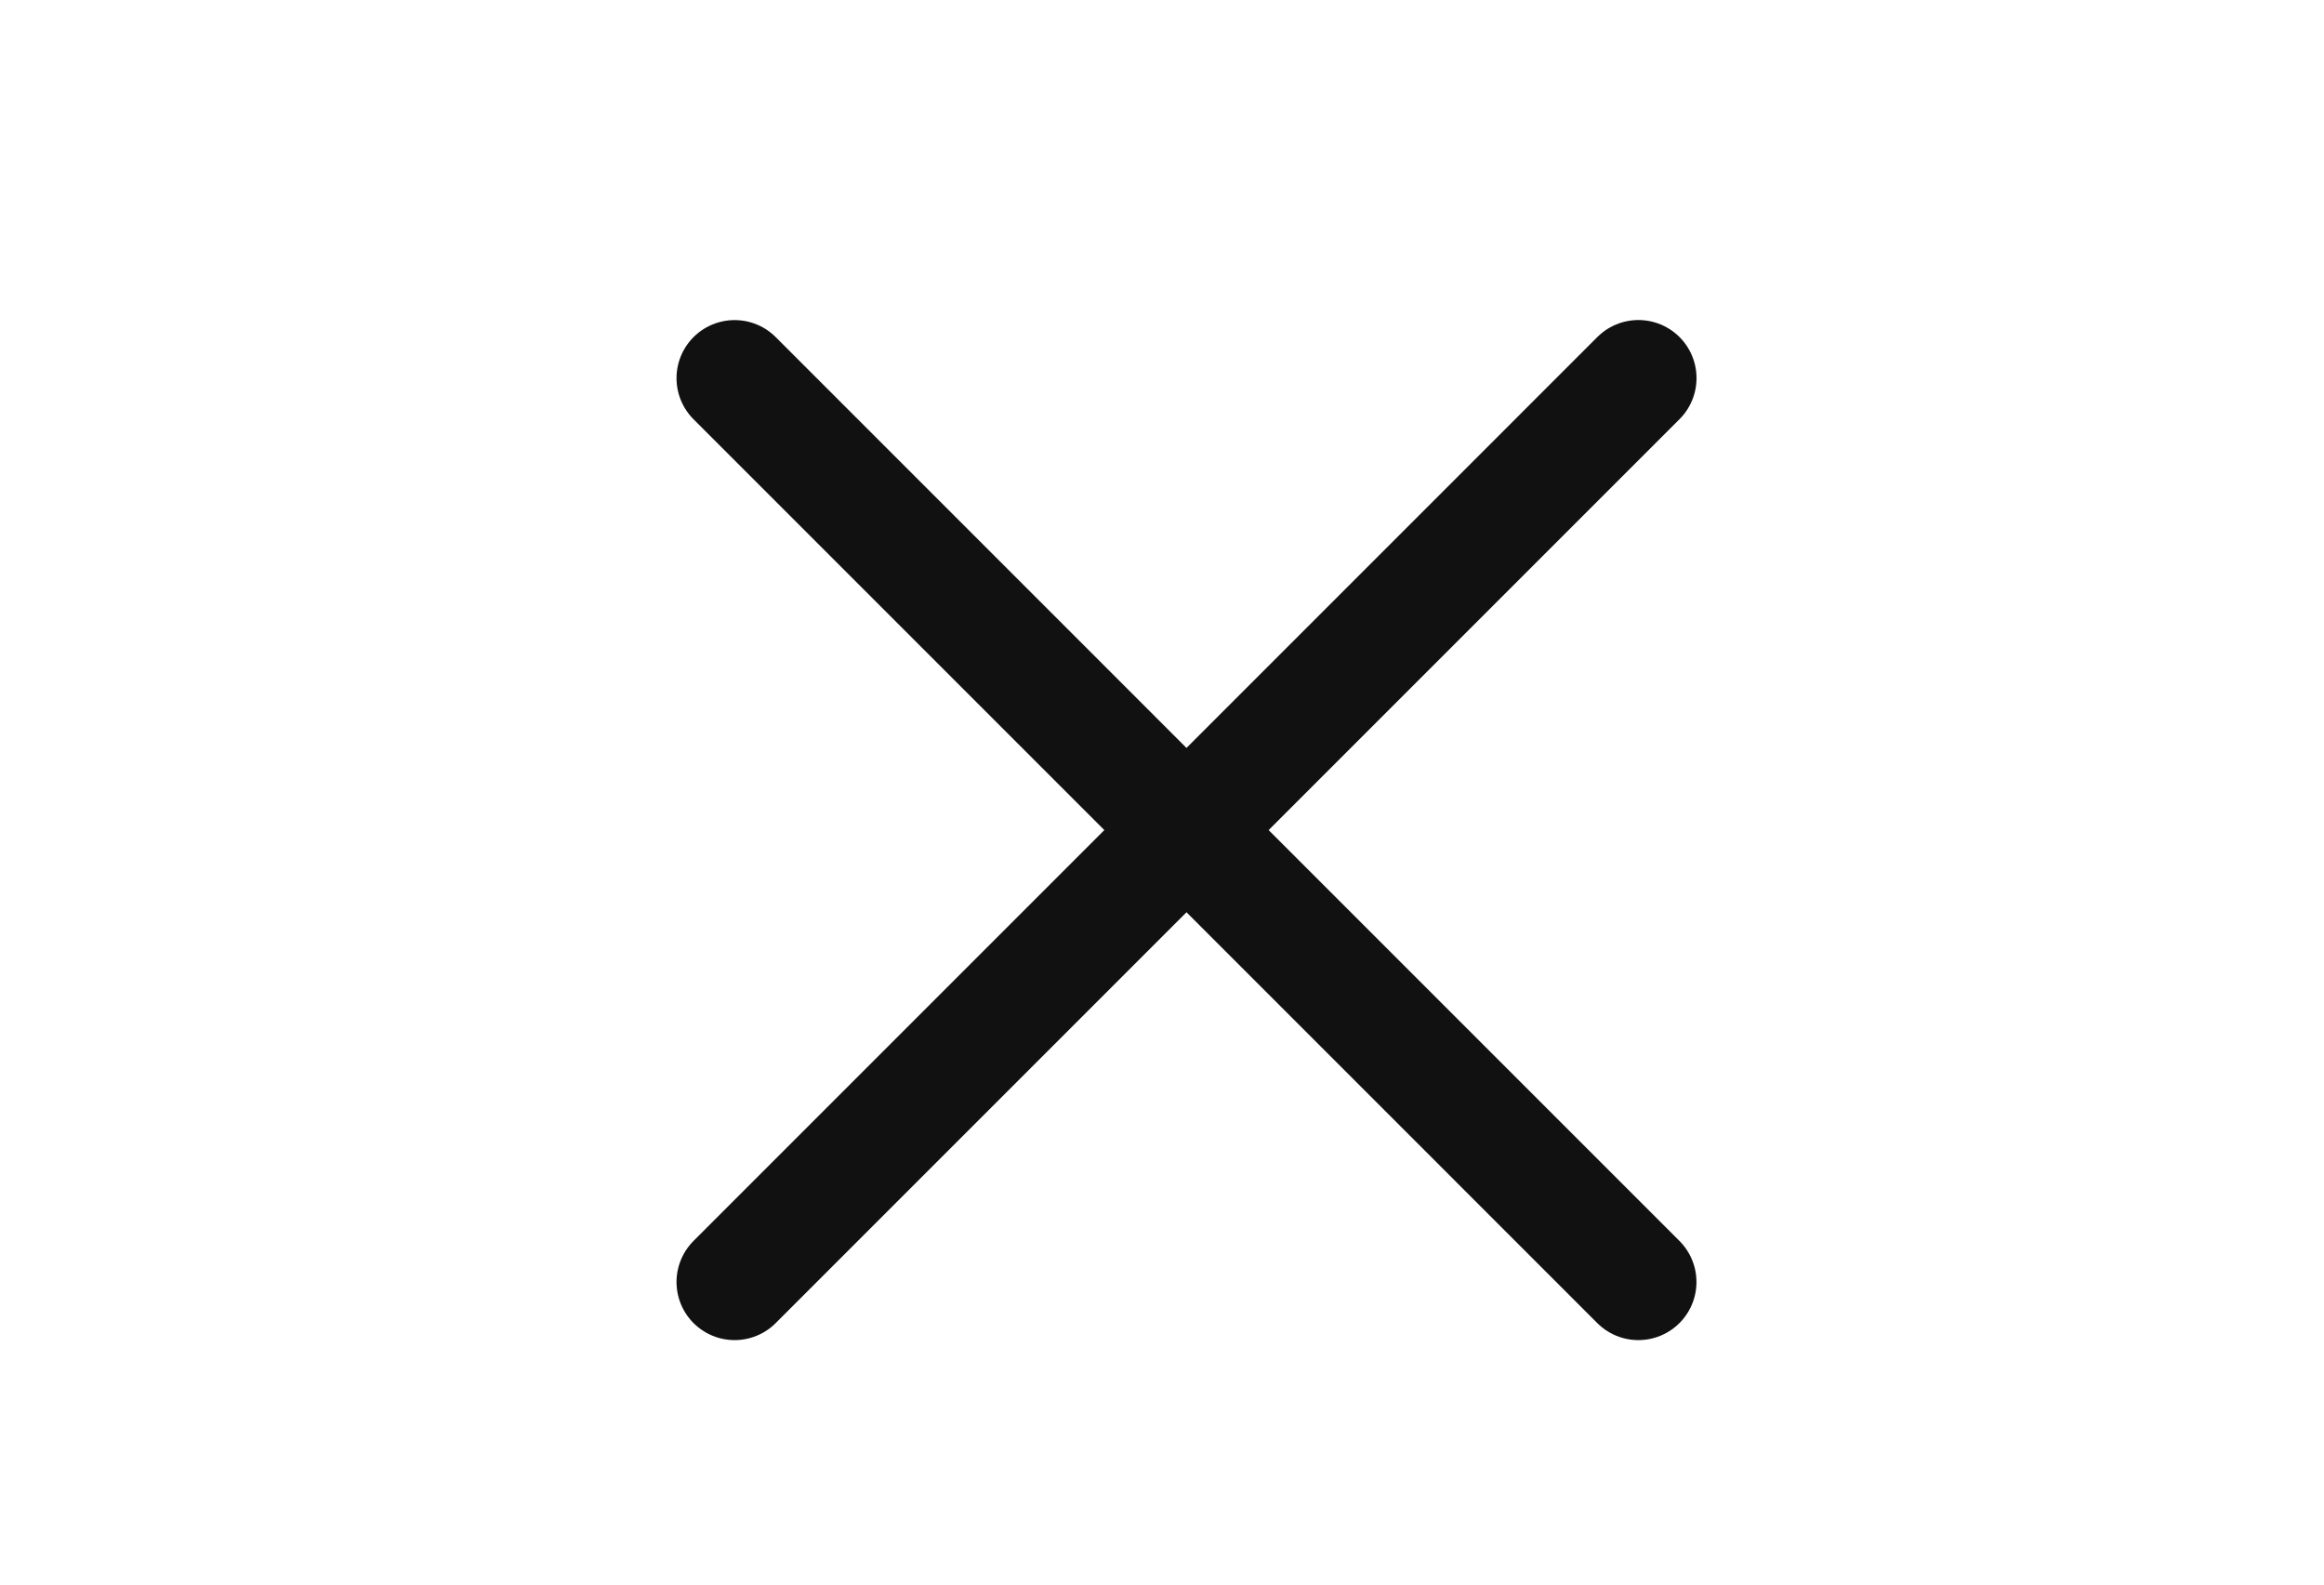 <?xml version="1.0" encoding="utf-8"?>
<!-- Generator: Adobe Illustrator 16.0.0, SVG Export Plug-In . SVG Version: 6.00 Build 0)  -->
<!DOCTYPE svg PUBLIC "-//W3C//DTD SVG 1.1//EN" "http://www.w3.org/Graphics/SVG/1.1/DTD/svg11.dtd">
<svg version="1.1" xmlns="http://www.w3.org/2000/svg" xmlns:xlink="http://www.w3.org/1999/xlink" x="0px" y="0px" width="40px"
	 height="27.287px" viewBox="0 0 40 27.287" enable-background="new 0 0 40 27.287" xml:space="preserve">
<g id="Layer_1" display="none">
	
		<line display="inline" fill="none" stroke="#111111" stroke-width="2" stroke-linecap="round" stroke-linejoin="round" stroke-miterlimit="10" x1="9.407" y1="13.645" x2="31.407" y2="13.645"/>
	
		<line display="inline" fill="none" stroke="#111111" stroke-width="2" stroke-linecap="round" stroke-linejoin="round" stroke-miterlimit="10" x1="9.422" y1="4.888" x2="31.422" y2="4.888"/>
	
		<line display="inline" fill="none" stroke="#111111" stroke-width="2" stroke-linecap="round" stroke-linejoin="round" stroke-miterlimit="10" x1="9.57" y1="22.44" x2="22.57" y2="22.44"/>
</g>
<g id="Layer_1_copy">
	<g>
		
			<line fill="none" stroke="#111111" stroke-width="2" stroke-linecap="round" stroke-linejoin="round" stroke-miterlimit="10" x1="12.644" y1="6.509" x2="28.199" y2="22.065"/>
		
			<line fill="none" stroke="#111111" stroke-width="2" stroke-linecap="round" stroke-linejoin="round" stroke-miterlimit="10" x1="12.644" y1="22.065" x2="28.2" y2="6.508"/>
	</g>
</g>
<g id="Layer_2" display="none">
	<g display="inline">
		<g>
			<path d="M15.844,17.976l3.357-5.509L16.24,7.41h1.363l1.584,2.706c0.325,0.556,0.554,0.99,0.688,1.304
				c0.186-0.376,0.416-0.777,0.688-1.203l1.752-2.807h1.233l-3.036,4.971l3.274,5.594h-1.413l-2.187-3.768
				c-0.122-0.21-0.245-0.446-0.37-0.708c-0.197,0.386-0.338,0.649-0.423,0.792l-2.173,3.685H15.844z"/>
		</g>
	</g>
</g>
</svg>
